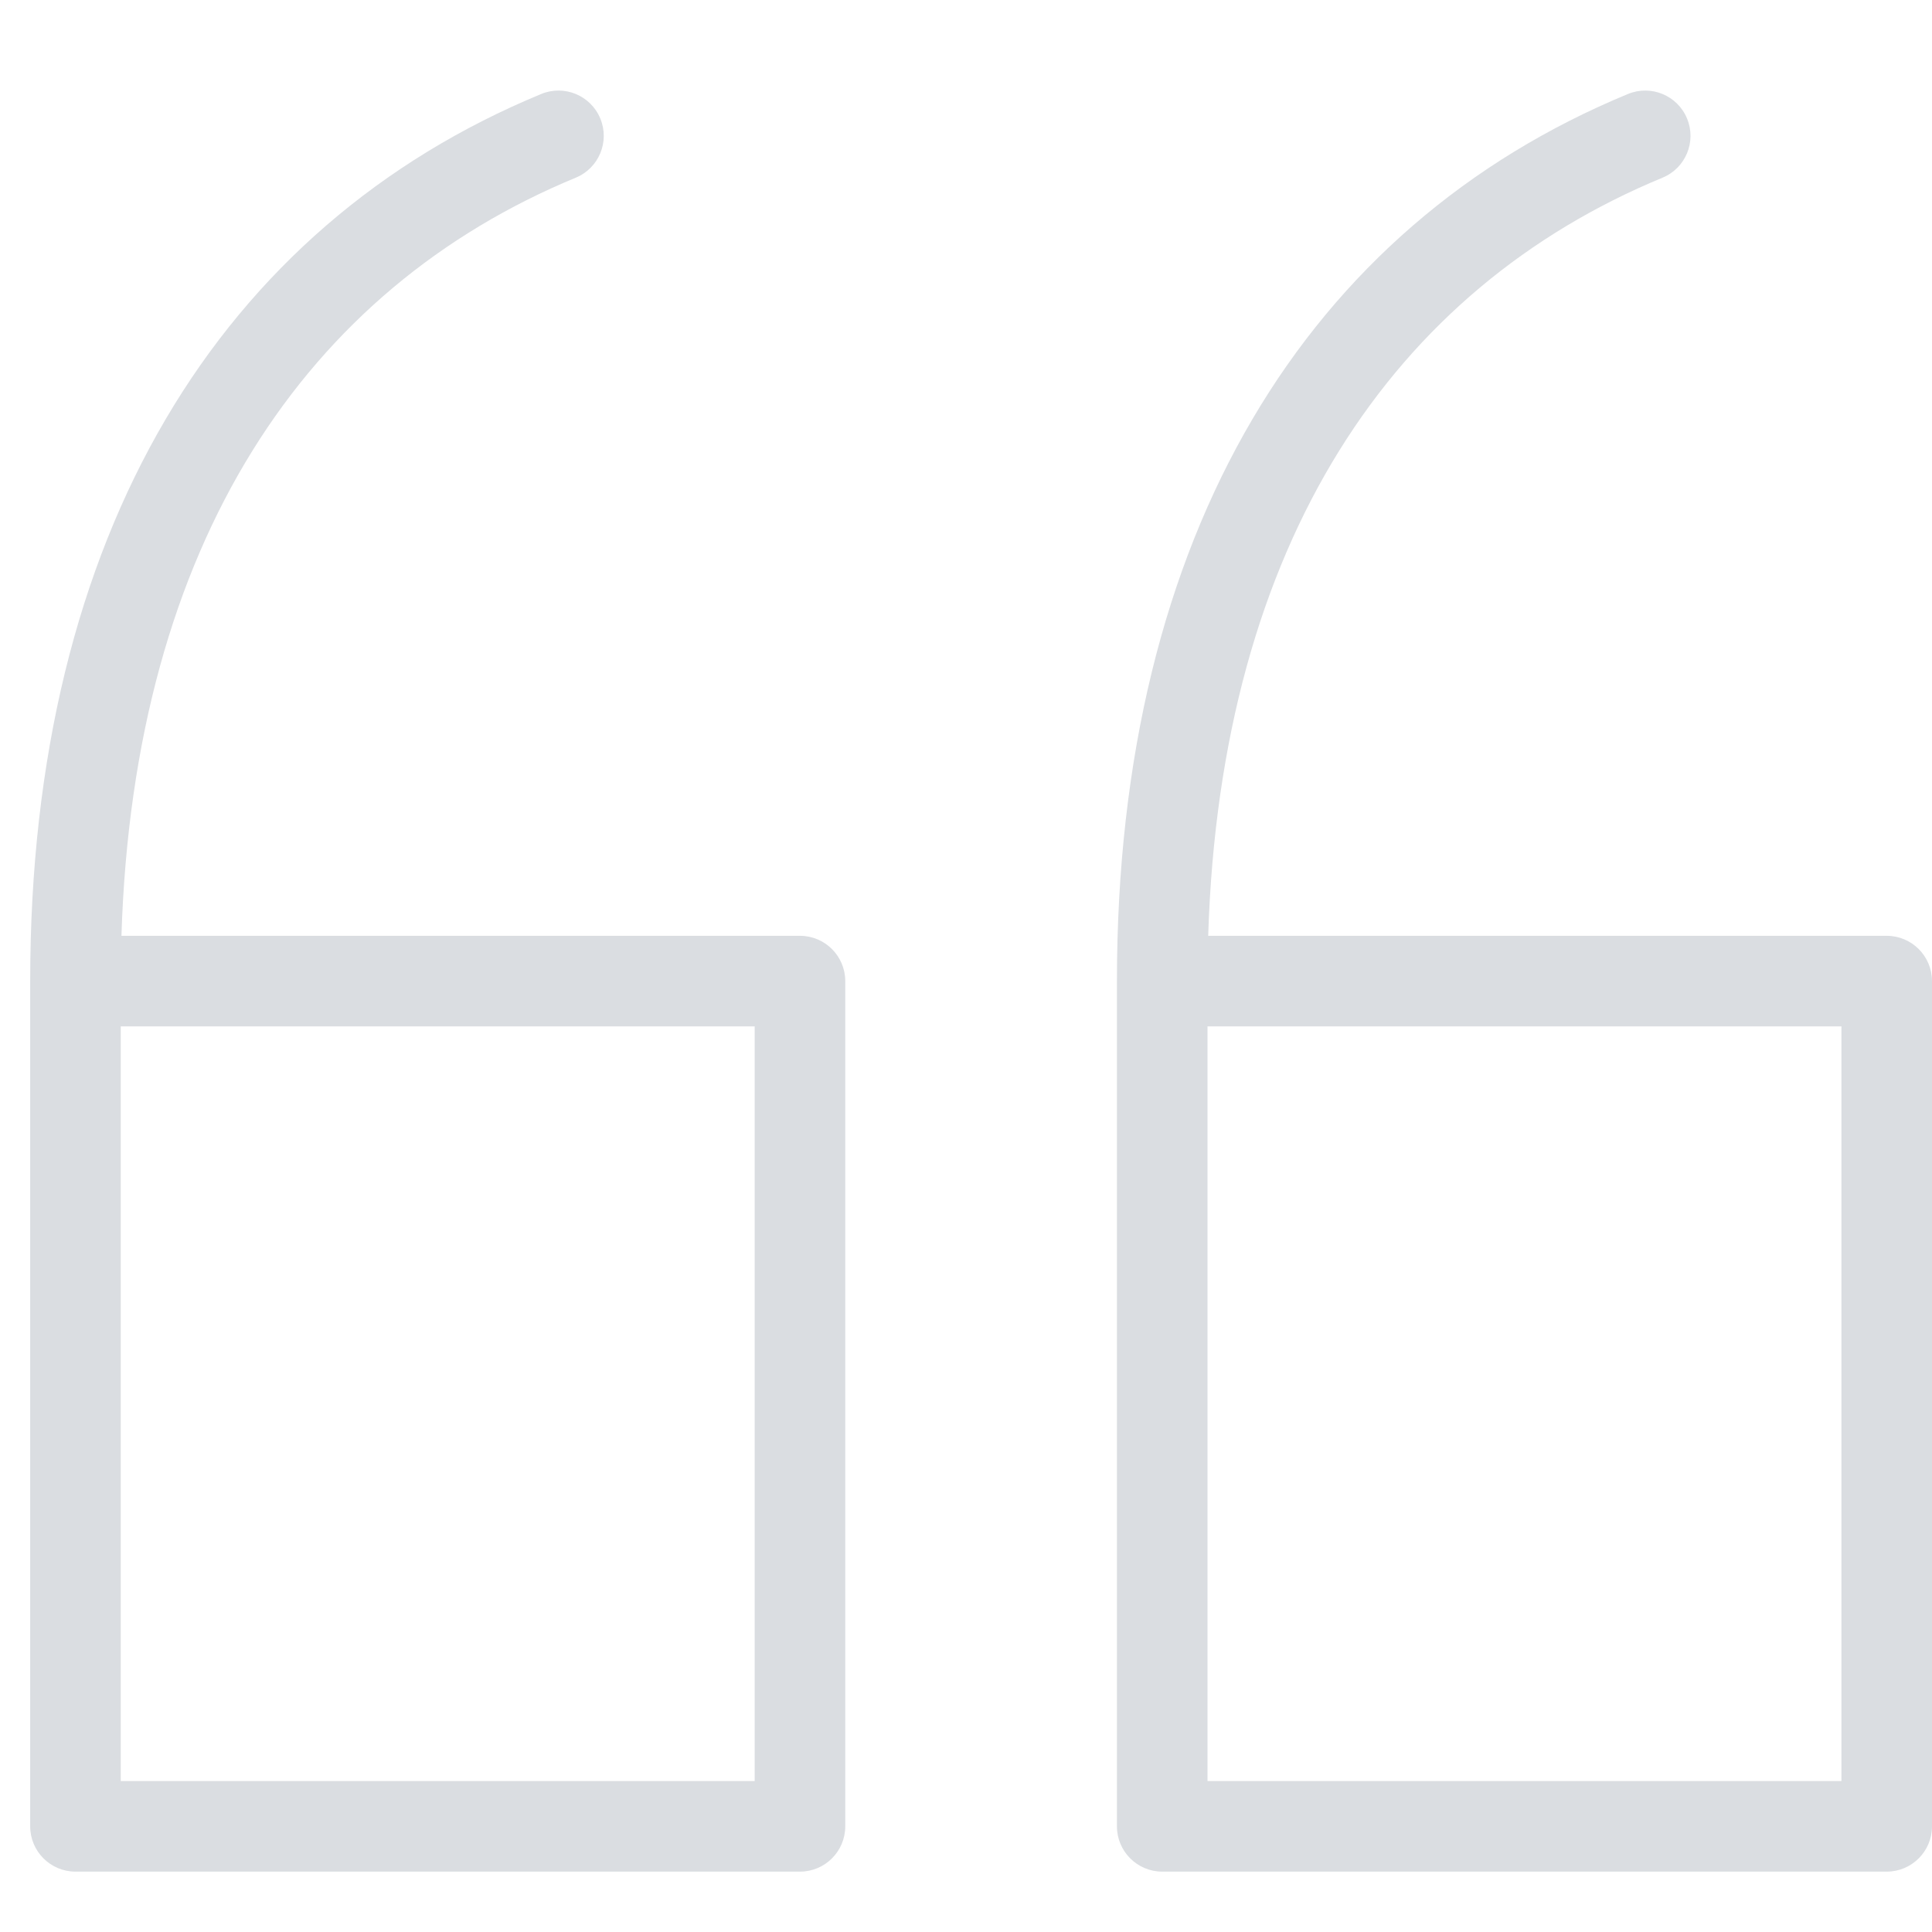 <?xml version="1.0" encoding="UTF-8"?>
<svg xmlns="http://www.w3.org/2000/svg" width="64" height="64" viewBox="0 0 64 64" fill="none">
  <path fill-rule="evenodd" clip-rule="evenodd" d="M19.073 5.886C19.839 5.57 20.203 4.692 19.886 3.927C19.57 3.161 18.692 2.797 17.927 3.114C7.322 7.498 1 17.665 1 32.5V60.5C1 61.328 1.672 62 2.5 62H26.5C27.328 62 28 61.328 28 60.5V32.5C28 31.672 27.328 31 26.5 31H4.023C4.43 17.95 10.172 9.567 19.073 5.886ZM4 59V34H25V59H4ZM55.073 5.886C55.839 5.57 56.203 4.692 55.886 3.927C55.57 3.161 54.692 2.797 53.927 3.114C43.322 7.498 37 17.665 37 32.5V60.5C37 61.328 37.672 62 38.5 62H62.5C63.328 62 64 61.328 64 60.5V32.5C64 31.672 63.328 31 62.5 31H40.023C40.43 17.95 46.172 9.567 55.073 5.886ZM40 59V34H61V59H40Z" fill="#DADDE1"></path>
</svg>
